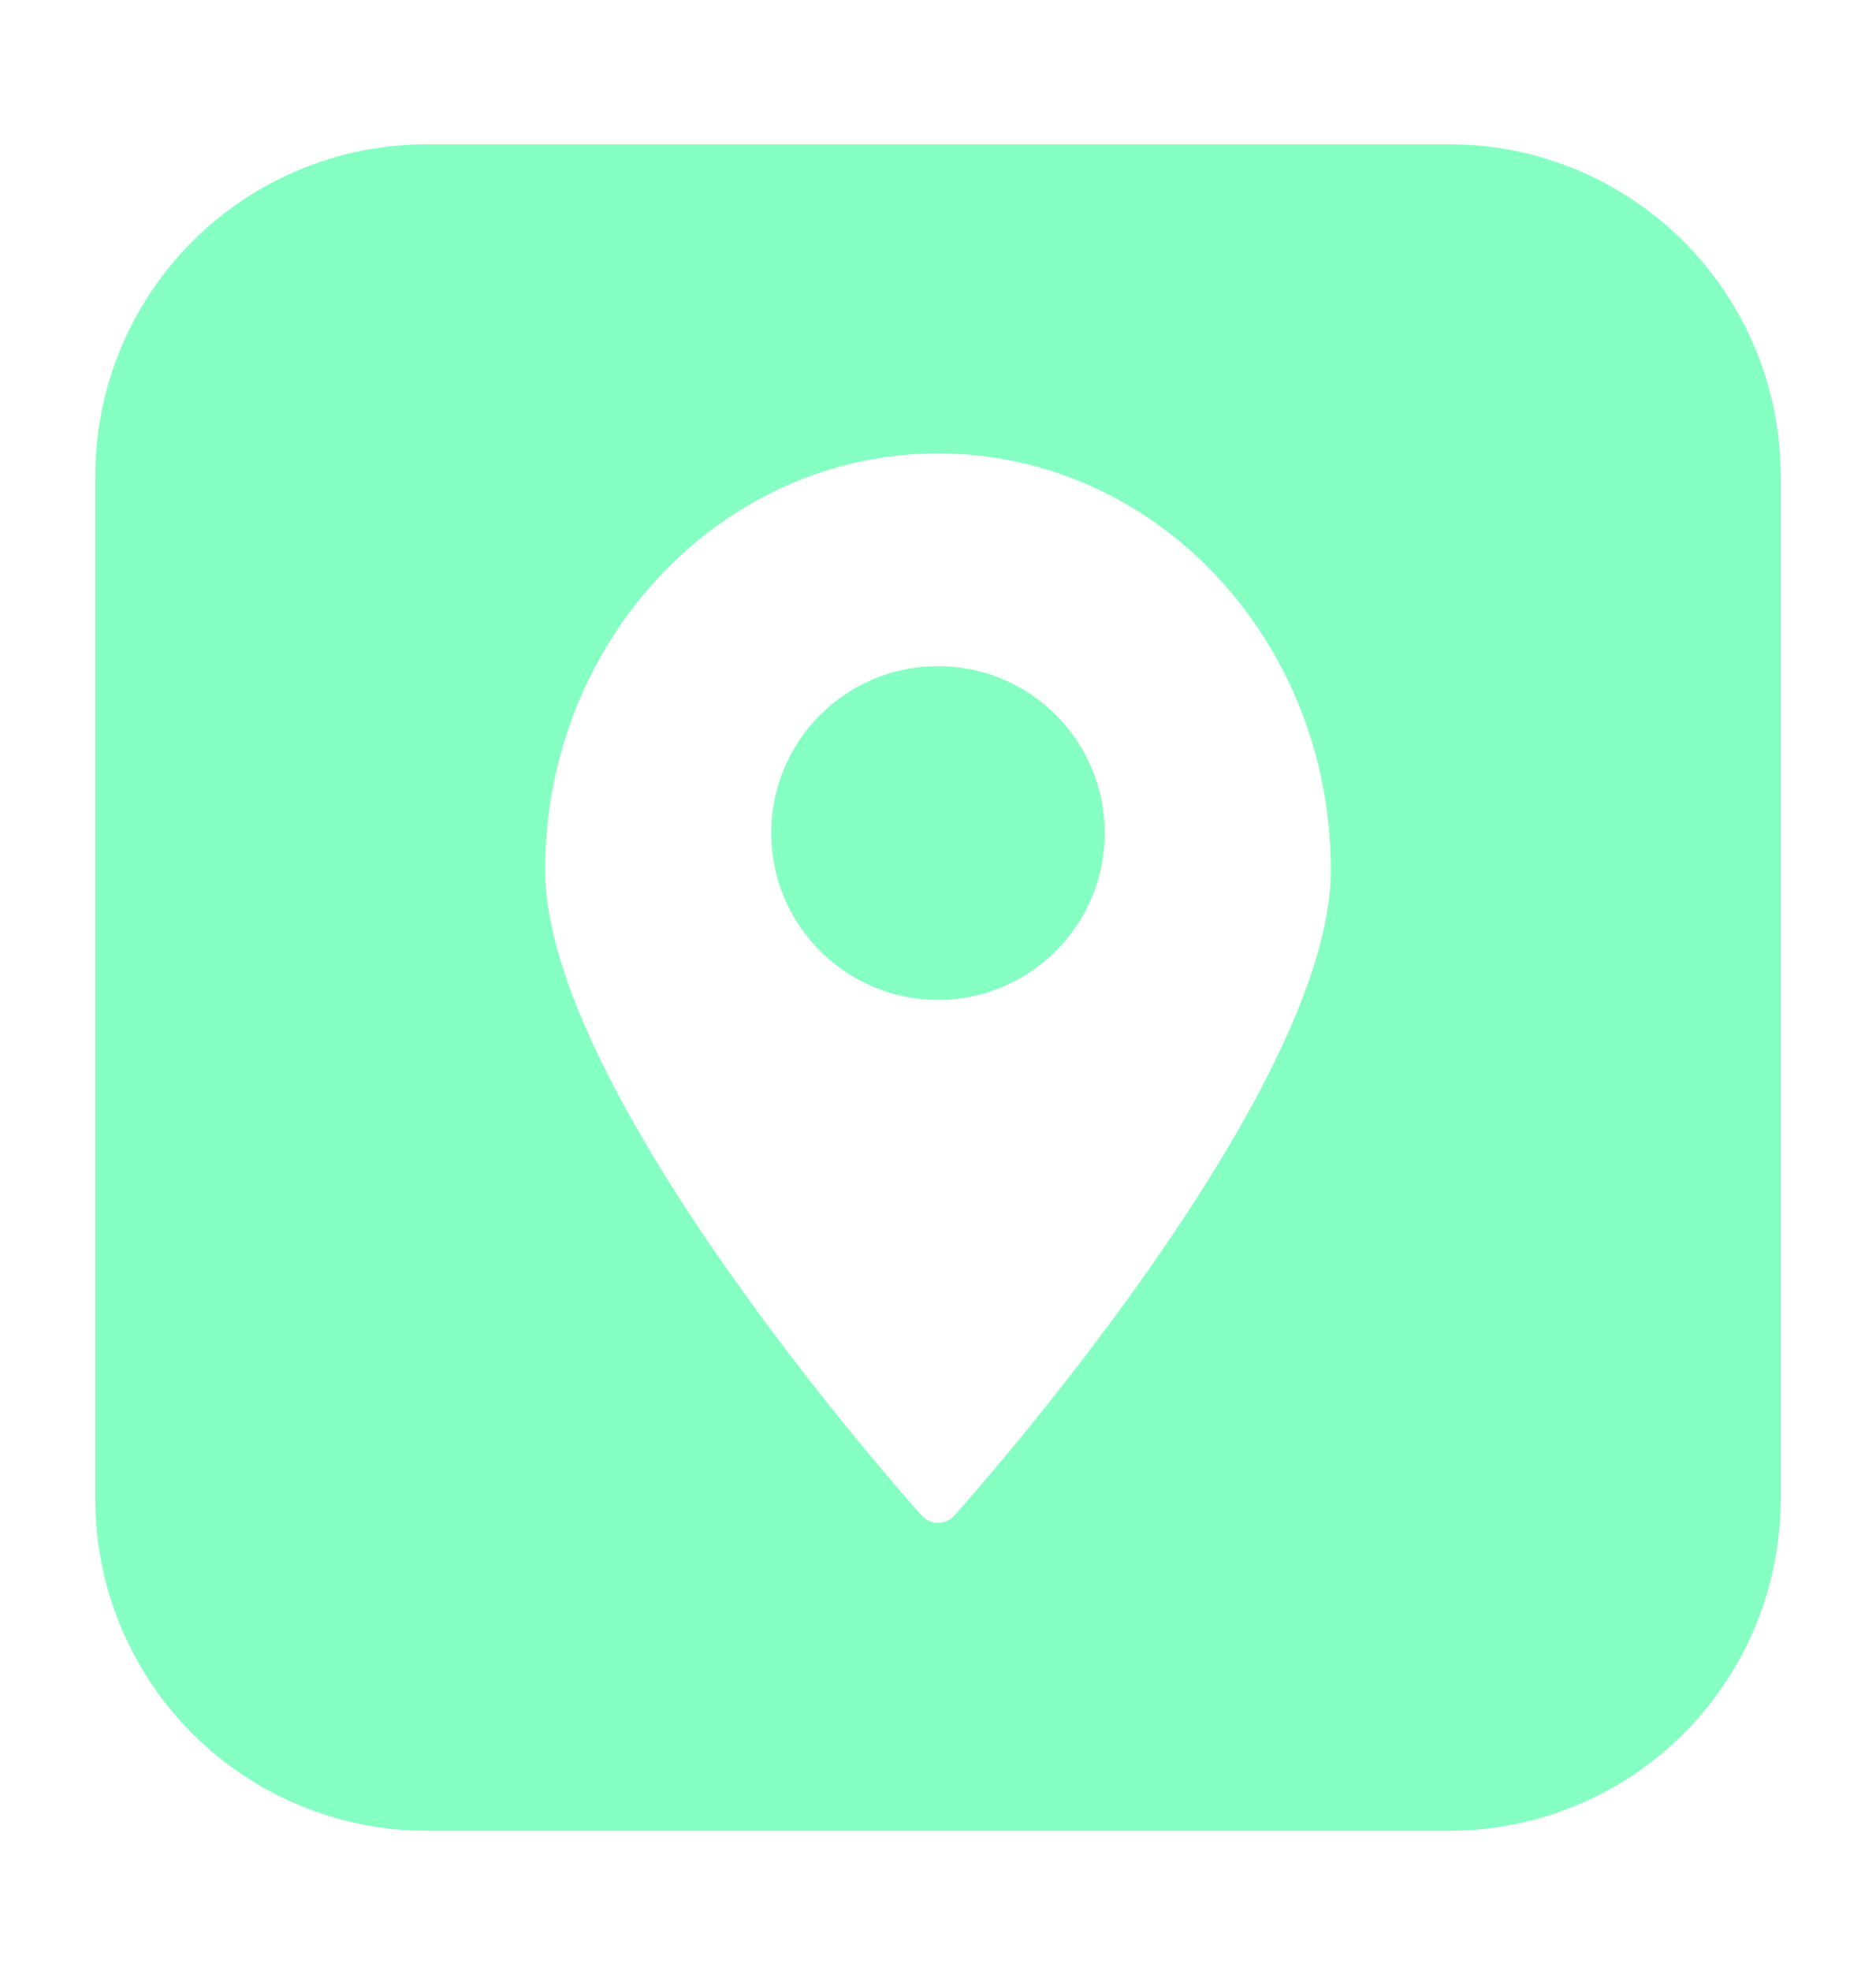<svg width="20" height="21" viewBox="0 0 20 21" fill="none" xmlns="http://www.w3.org/2000/svg">
<g id="fi_6218733">
<g id="Layer 28">
<path id="Vector" d="M15.453 1.537H4.547C3.611 1.538 2.713 1.91 2.051 2.572C1.389 3.234 1.016 4.132 1.016 5.068V15.975C1.016 16.911 1.389 17.809 2.051 18.471C2.713 19.133 3.611 19.505 4.547 19.506H15.453C16.389 19.505 17.287 19.133 17.949 18.471C18.611 17.809 18.983 16.911 18.984 15.975V5.068C18.983 4.132 18.611 3.234 17.949 2.572C17.287 1.91 16.389 1.538 15.453 1.537ZM10.175 16.146C10.153 16.171 10.126 16.191 10.096 16.204C10.066 16.218 10.033 16.225 10 16.225C9.967 16.225 9.934 16.218 9.904 16.204C9.874 16.191 9.847 16.171 9.825 16.146C9.662 15.965 5.812 11.646 5.812 9.271C5.812 6.825 7.687 4.831 10 4.831C12.312 4.831 14.188 6.812 14.188 9.271C14.188 11.646 10.338 15.965 10.175 16.146Z" fill="#86FFC2"/>
<path id="Vector_2" d="M10 10.653C10.982 10.653 11.778 9.857 11.778 8.875C11.778 7.893 10.982 7.097 10 7.097C9.018 7.097 8.222 7.893 8.222 8.875C8.222 9.857 9.018 10.653 10 10.653Z" fill="#86FFC2"/>
</g>
</g>
</svg>
